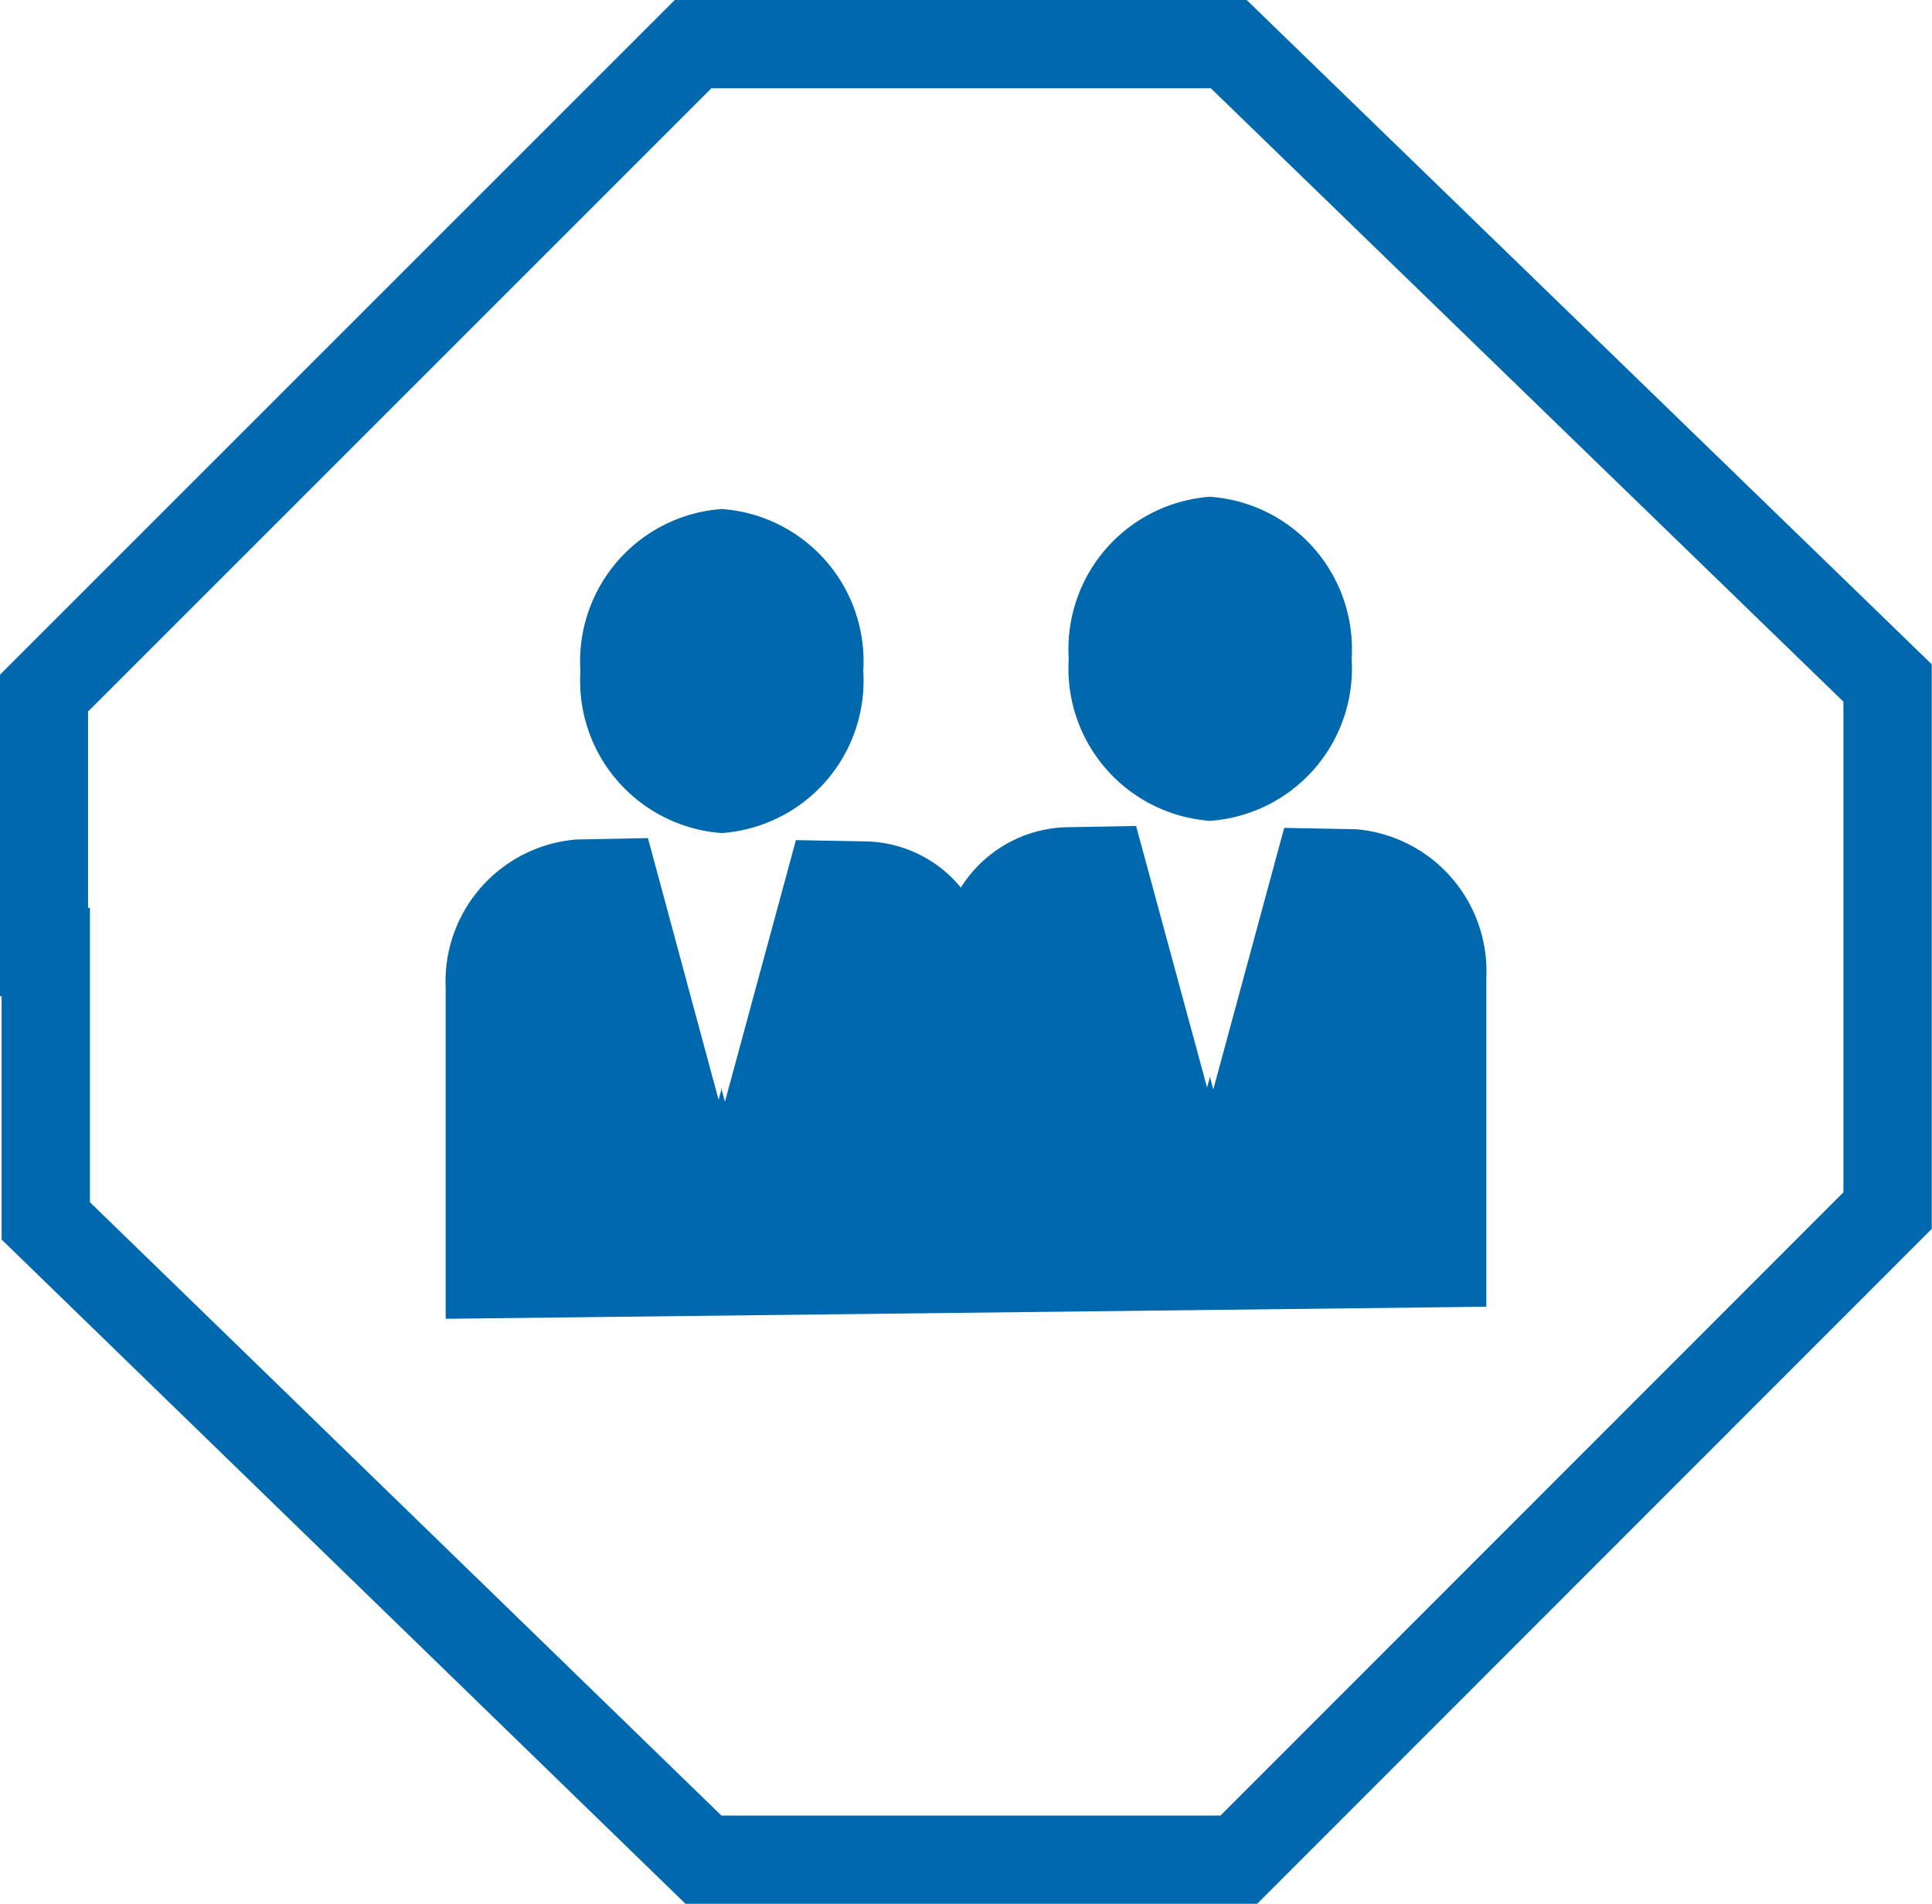 <svg xmlns="http://www.w3.org/2000/svg" xmlns:xlink="http://www.w3.org/1999/xlink" width="43.749" height="43.114" viewBox="0 0 43.749 43.114">
  <defs>
    <clipPath id="clip-path">
      <rect id="Rechteck_109" data-name="Rechteck 109" width="23.565" height="18.617" fill="#0068ad"/>
    </clipPath>
  </defs>
  <g id="Gruppe_120" data-name="Gruppe 120" transform="translate(-189 -1169)">
    <g id="Gruppe_111" data-name="Gruppe 111" transform="translate(8 -0.911)">
      <g id="Gruppe_108" data-name="Gruppe 108" transform="translate(181.999 1170.911)">
        <g id="Gruppe_4" data-name="Gruppe 4" transform="translate(0 0)">
          <path id="Pfad_4" data-name="Pfad 4" d="M-10.269,0H-22.4L-37.1,14.7v5.86h.043v6.089l14.893,14.467h12.122l14.691-14.7V14.467Z" transform="translate(37.095)" fill="none" stroke="#0068ad" stroke-width="2"/>
        </g>
      </g>
    </g>
    <g id="Gruppe_125" data-name="Gruppe 125" transform="translate(199.092 1180.249)">
      <g id="Gruppe_124" data-name="Gruppe 124" transform="translate(0 0)" clip-path="url(#clip-path)">
        <path id="Pfad_72" data-name="Pfad 72" d="M4.433,7.451A3.458,3.458,0,0,0,7.638,3.783,3.459,3.459,0,0,0,4.433.112a3.459,3.459,0,0,0-3.2,3.671,3.458,3.458,0,0,0,3.2,3.668" transform="translate(1.818 0.166)" fill="#0068ad"/>
        <path id="Pfad_73" data-name="Pfad 73" d="M8.9,7.339a3.458,3.458,0,0,0,3.206-3.668A3.459,3.459,0,0,0,8.9,0,3.459,3.459,0,0,0,5.7,3.671,3.458,3.458,0,0,0,8.9,7.339" transform="translate(8.409 0.001)" fill="#0068ad"/>
        <path id="Pfad_74" data-name="Pfad 74" d="M23.565,6.45a3.228,3.228,0,0,0-2.953-3.364l-1.624-.03L17.382,8.98l-.069-.262V8.673l-.072.262L15.634,3.012l-1.624.03a2.916,2.916,0,0,0-2.344,1.366A2.853,2.853,0,0,0,9.555,3.363l-1.624-.03L6.324,9.257l-.072-.265V8.948l-.072.265-1.6-5.926-1.624.032A3.226,3.226,0,0,0,0,6.683v7.49L23.565,13.9Z" transform="translate(0 4.444)" fill="#0068ad"/>
      </g>
    </g>
  </g>
</svg>
